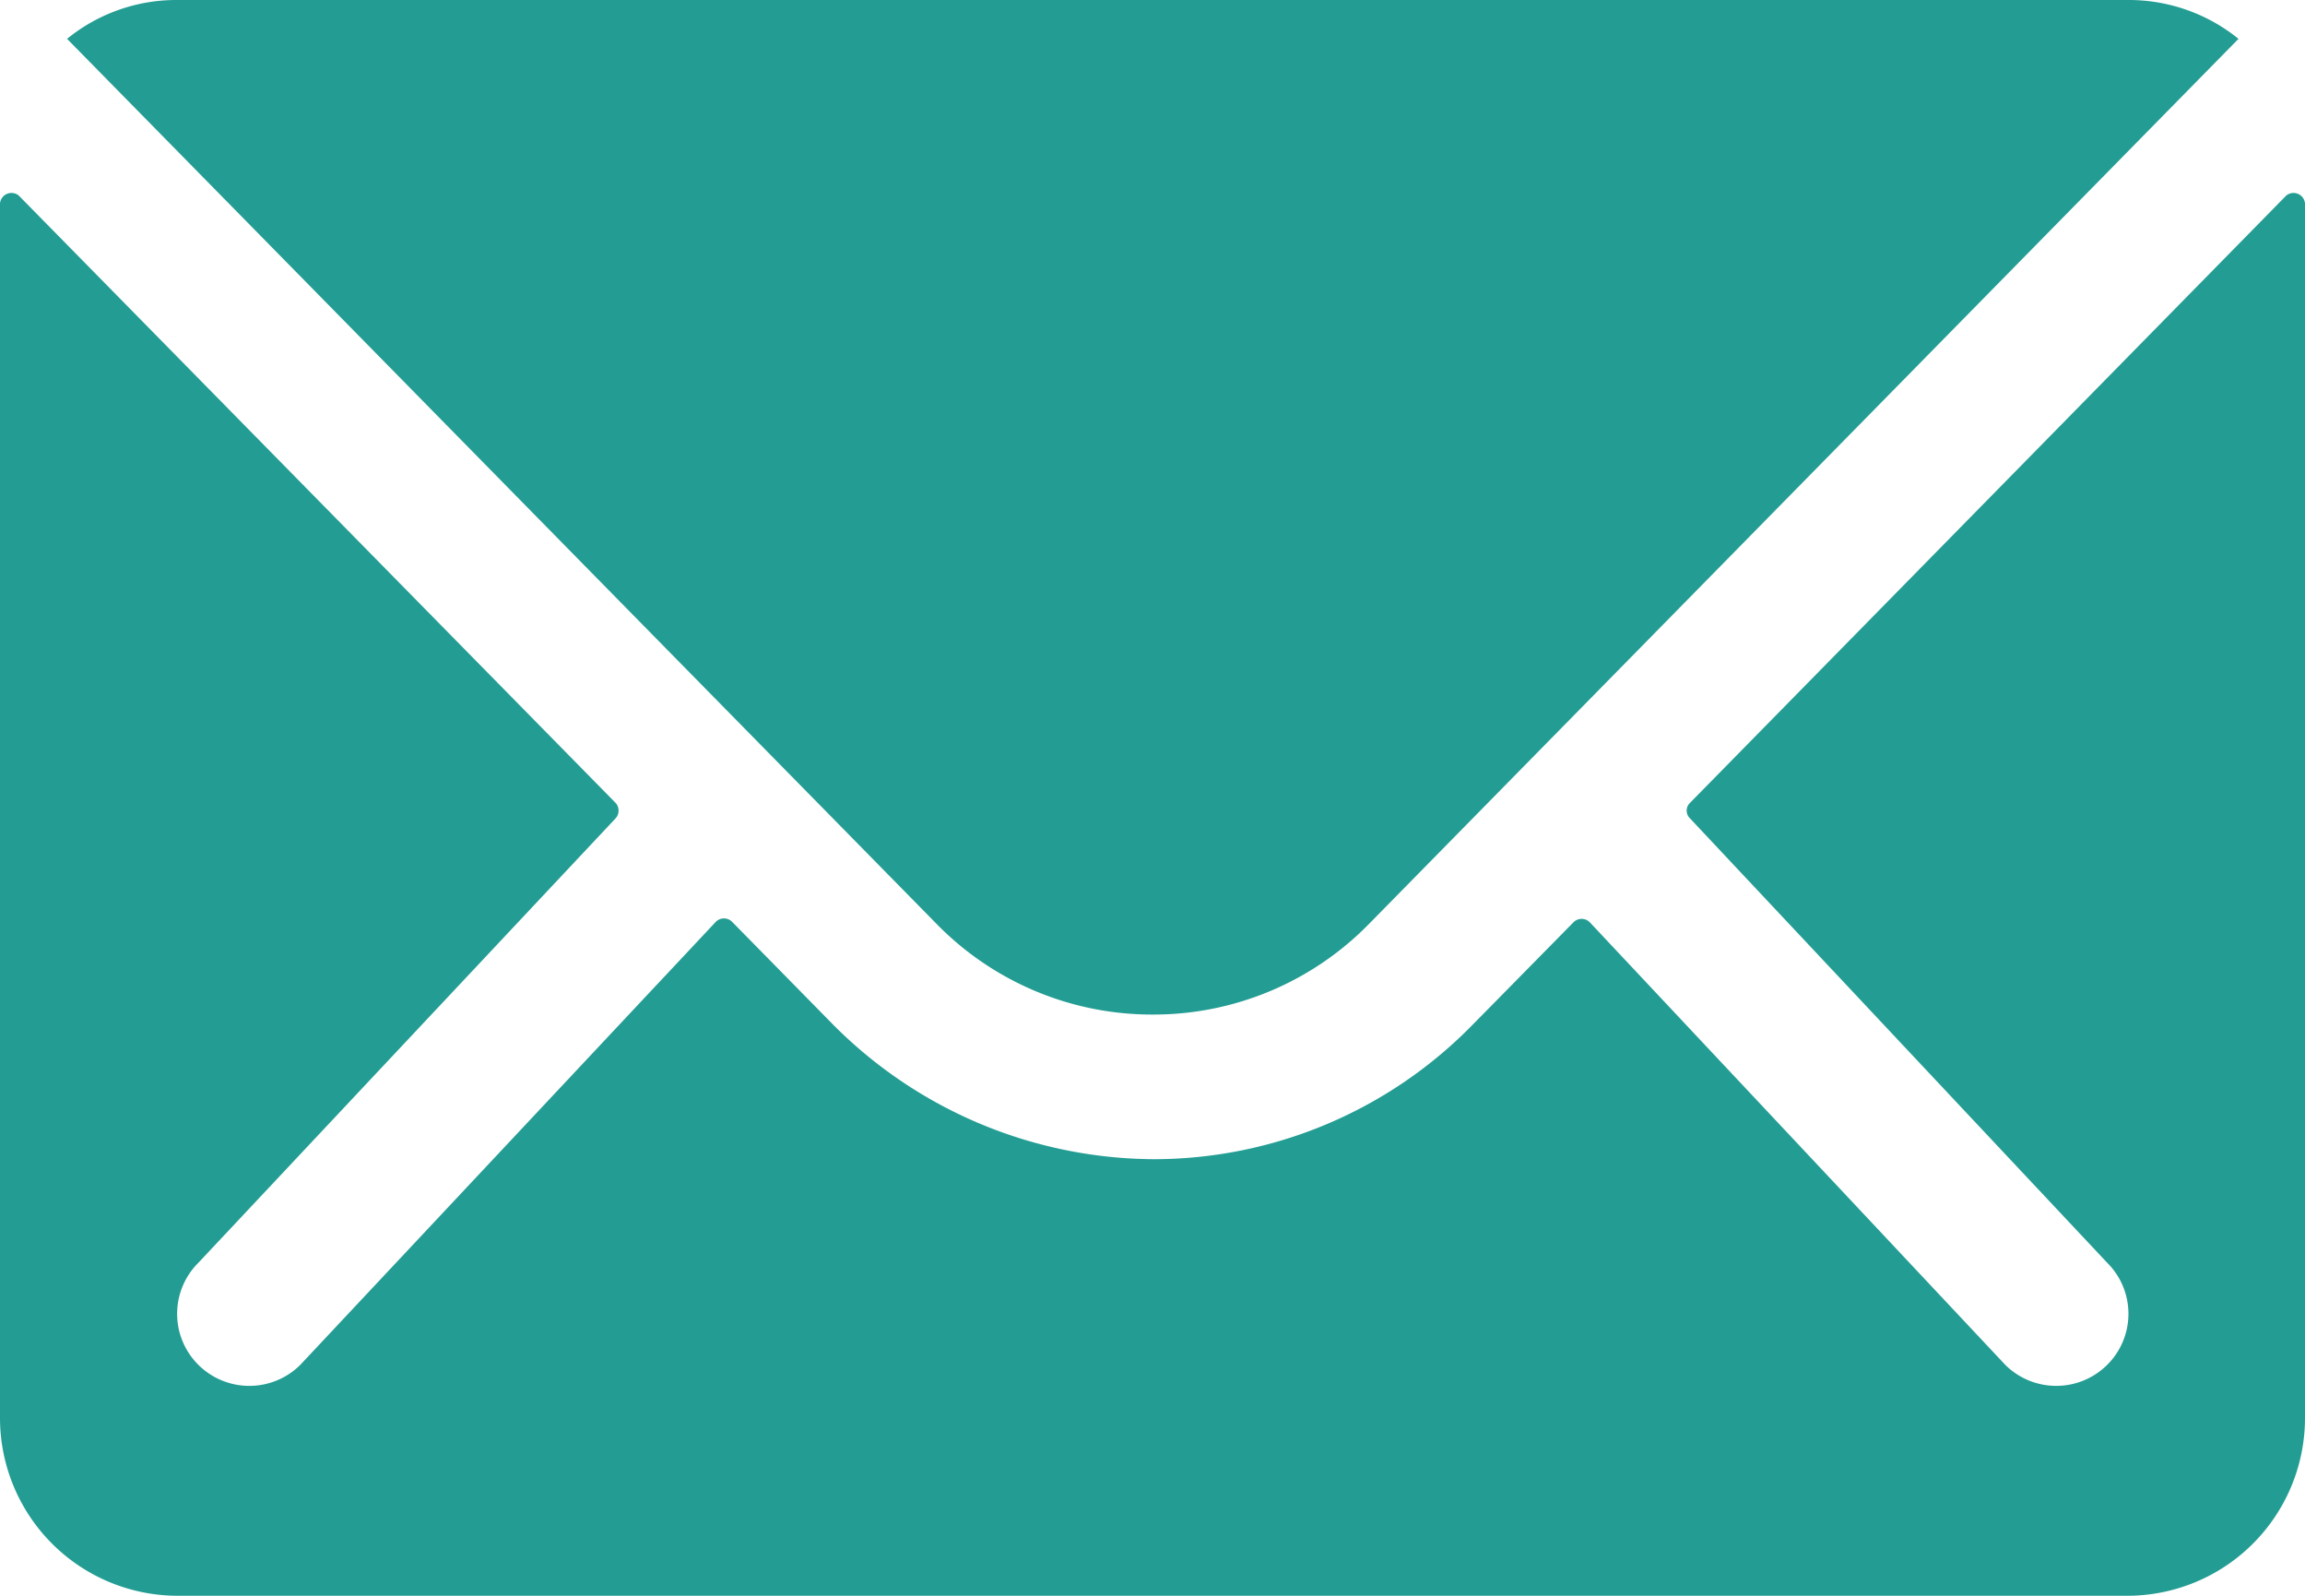 <svg xmlns="http://www.w3.org/2000/svg" width="20" height="13.846" viewBox="0 0 20 13.846">
  <g id="Icon_ionic-ios-mail" data-name="Icon ionic-ios-mail" transform="translate(-3.375 -7.875)">
    <path id="Path_5149" data-name="Path 5149" d="M23.212,10.343l-5.173,5.269a.093.093,0,0,0,0,.135l3.62,3.856a.624.624,0,0,1,0,.885.627.627,0,0,1-.885,0l-3.606-3.841a.1.1,0,0,0-.139,0l-.88.894a3.871,3.871,0,0,1-2.76,1.163,3.949,3.949,0,0,1-2.817-1.2l-.846-.861a.1.1,0,0,0-.139,0L5.981,20.488a.627.627,0,0,1-.885,0,.624.624,0,0,1,0-.885l3.62-3.856a.1.1,0,0,0,0-.135L3.538,10.343a.1.1,0,0,0-.163.067V20.954a1.543,1.543,0,0,0,1.538,1.538H21.837a1.543,1.543,0,0,0,1.538-1.538V10.411A.1.1,0,0,0,23.212,10.343Z" transform="translate(0 -0.771)" fill="#239d93"/>
    <path id="Path_5150" data-name="Path 5150" d="M13.644,16.678a2.614,2.614,0,0,0,1.88-.788l7.543-7.678a1.511,1.511,0,0,0-.952-.337H5.178a1.5,1.5,0,0,0-.952.337l7.543,7.678A2.614,2.614,0,0,0,13.644,16.678Z" transform="translate(-0.269)" fill="#239d93"/>
  </g>
</svg>
